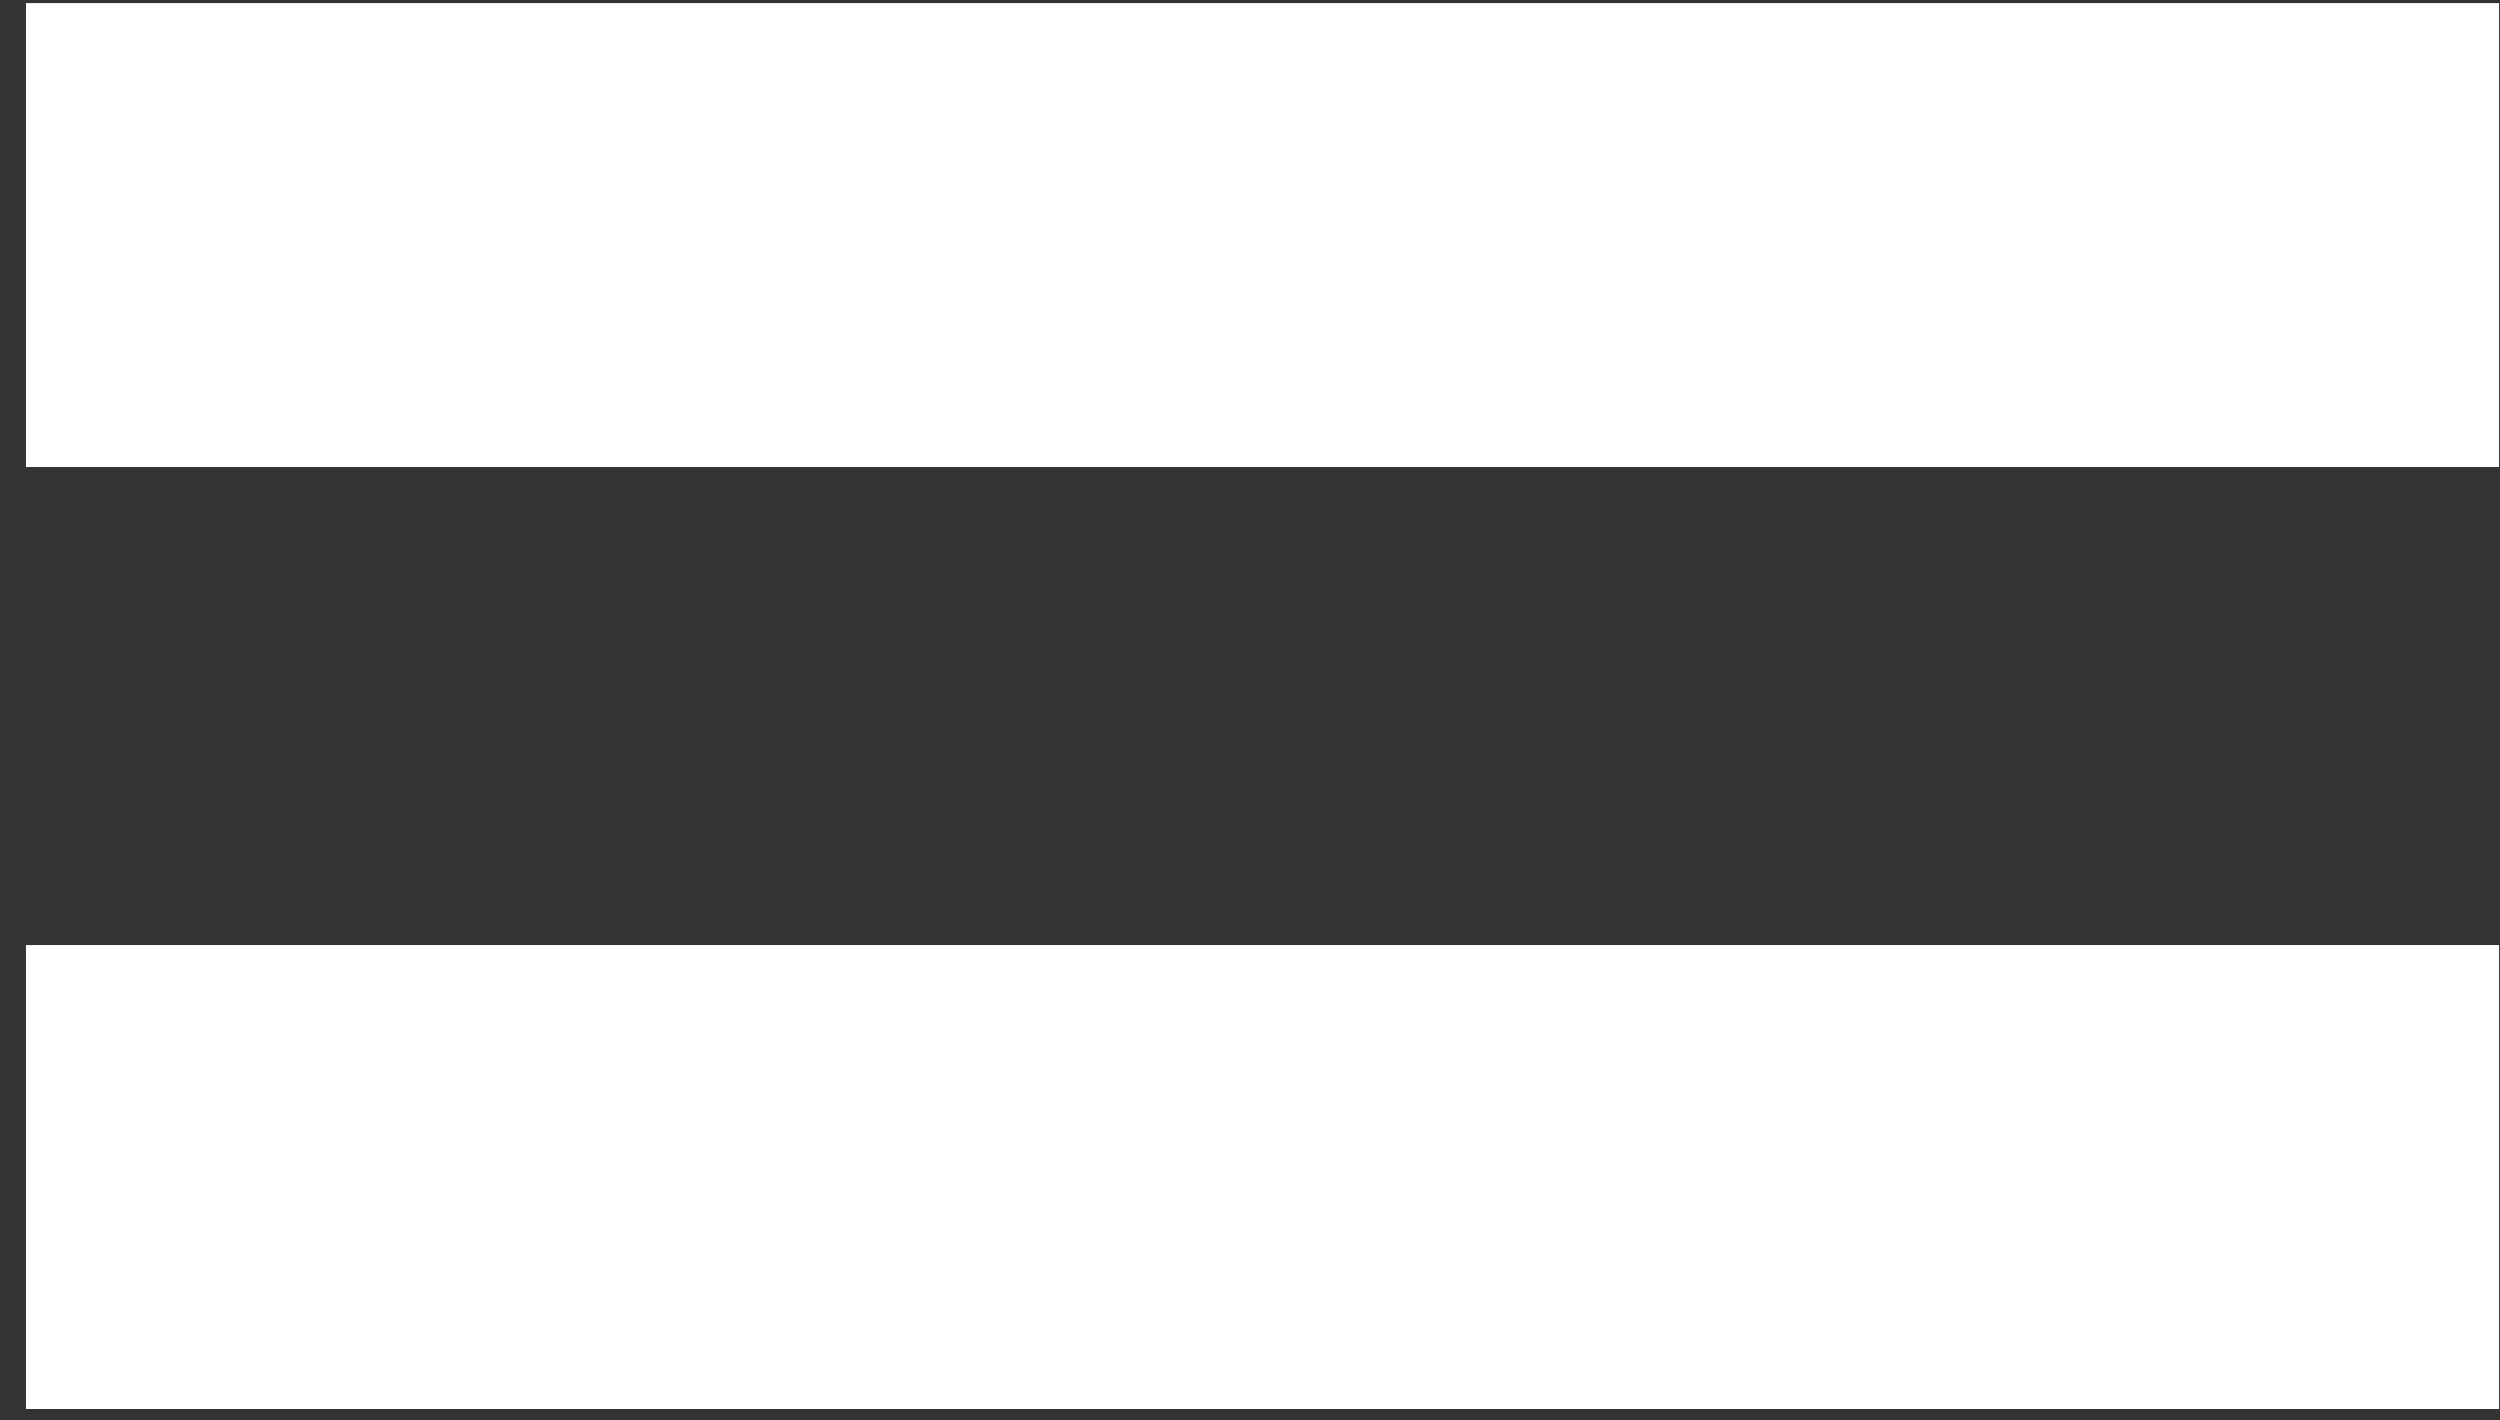 <?xml version="1.0" encoding="UTF-8"?> <svg xmlns="http://www.w3.org/2000/svg" width="88" height="50" viewBox="0 0 88 50" fill="none"><rect x="0" y="0" width="88" height="50" fill="#333333" stroke="none"/><path d="M87.966 0.109H0.914V16.439H87.966V0.109Z" fill="white"></path><path d="M87.966 33.266H0.914V49.597H87.966V33.266Z" fill="white"></path></svg> 